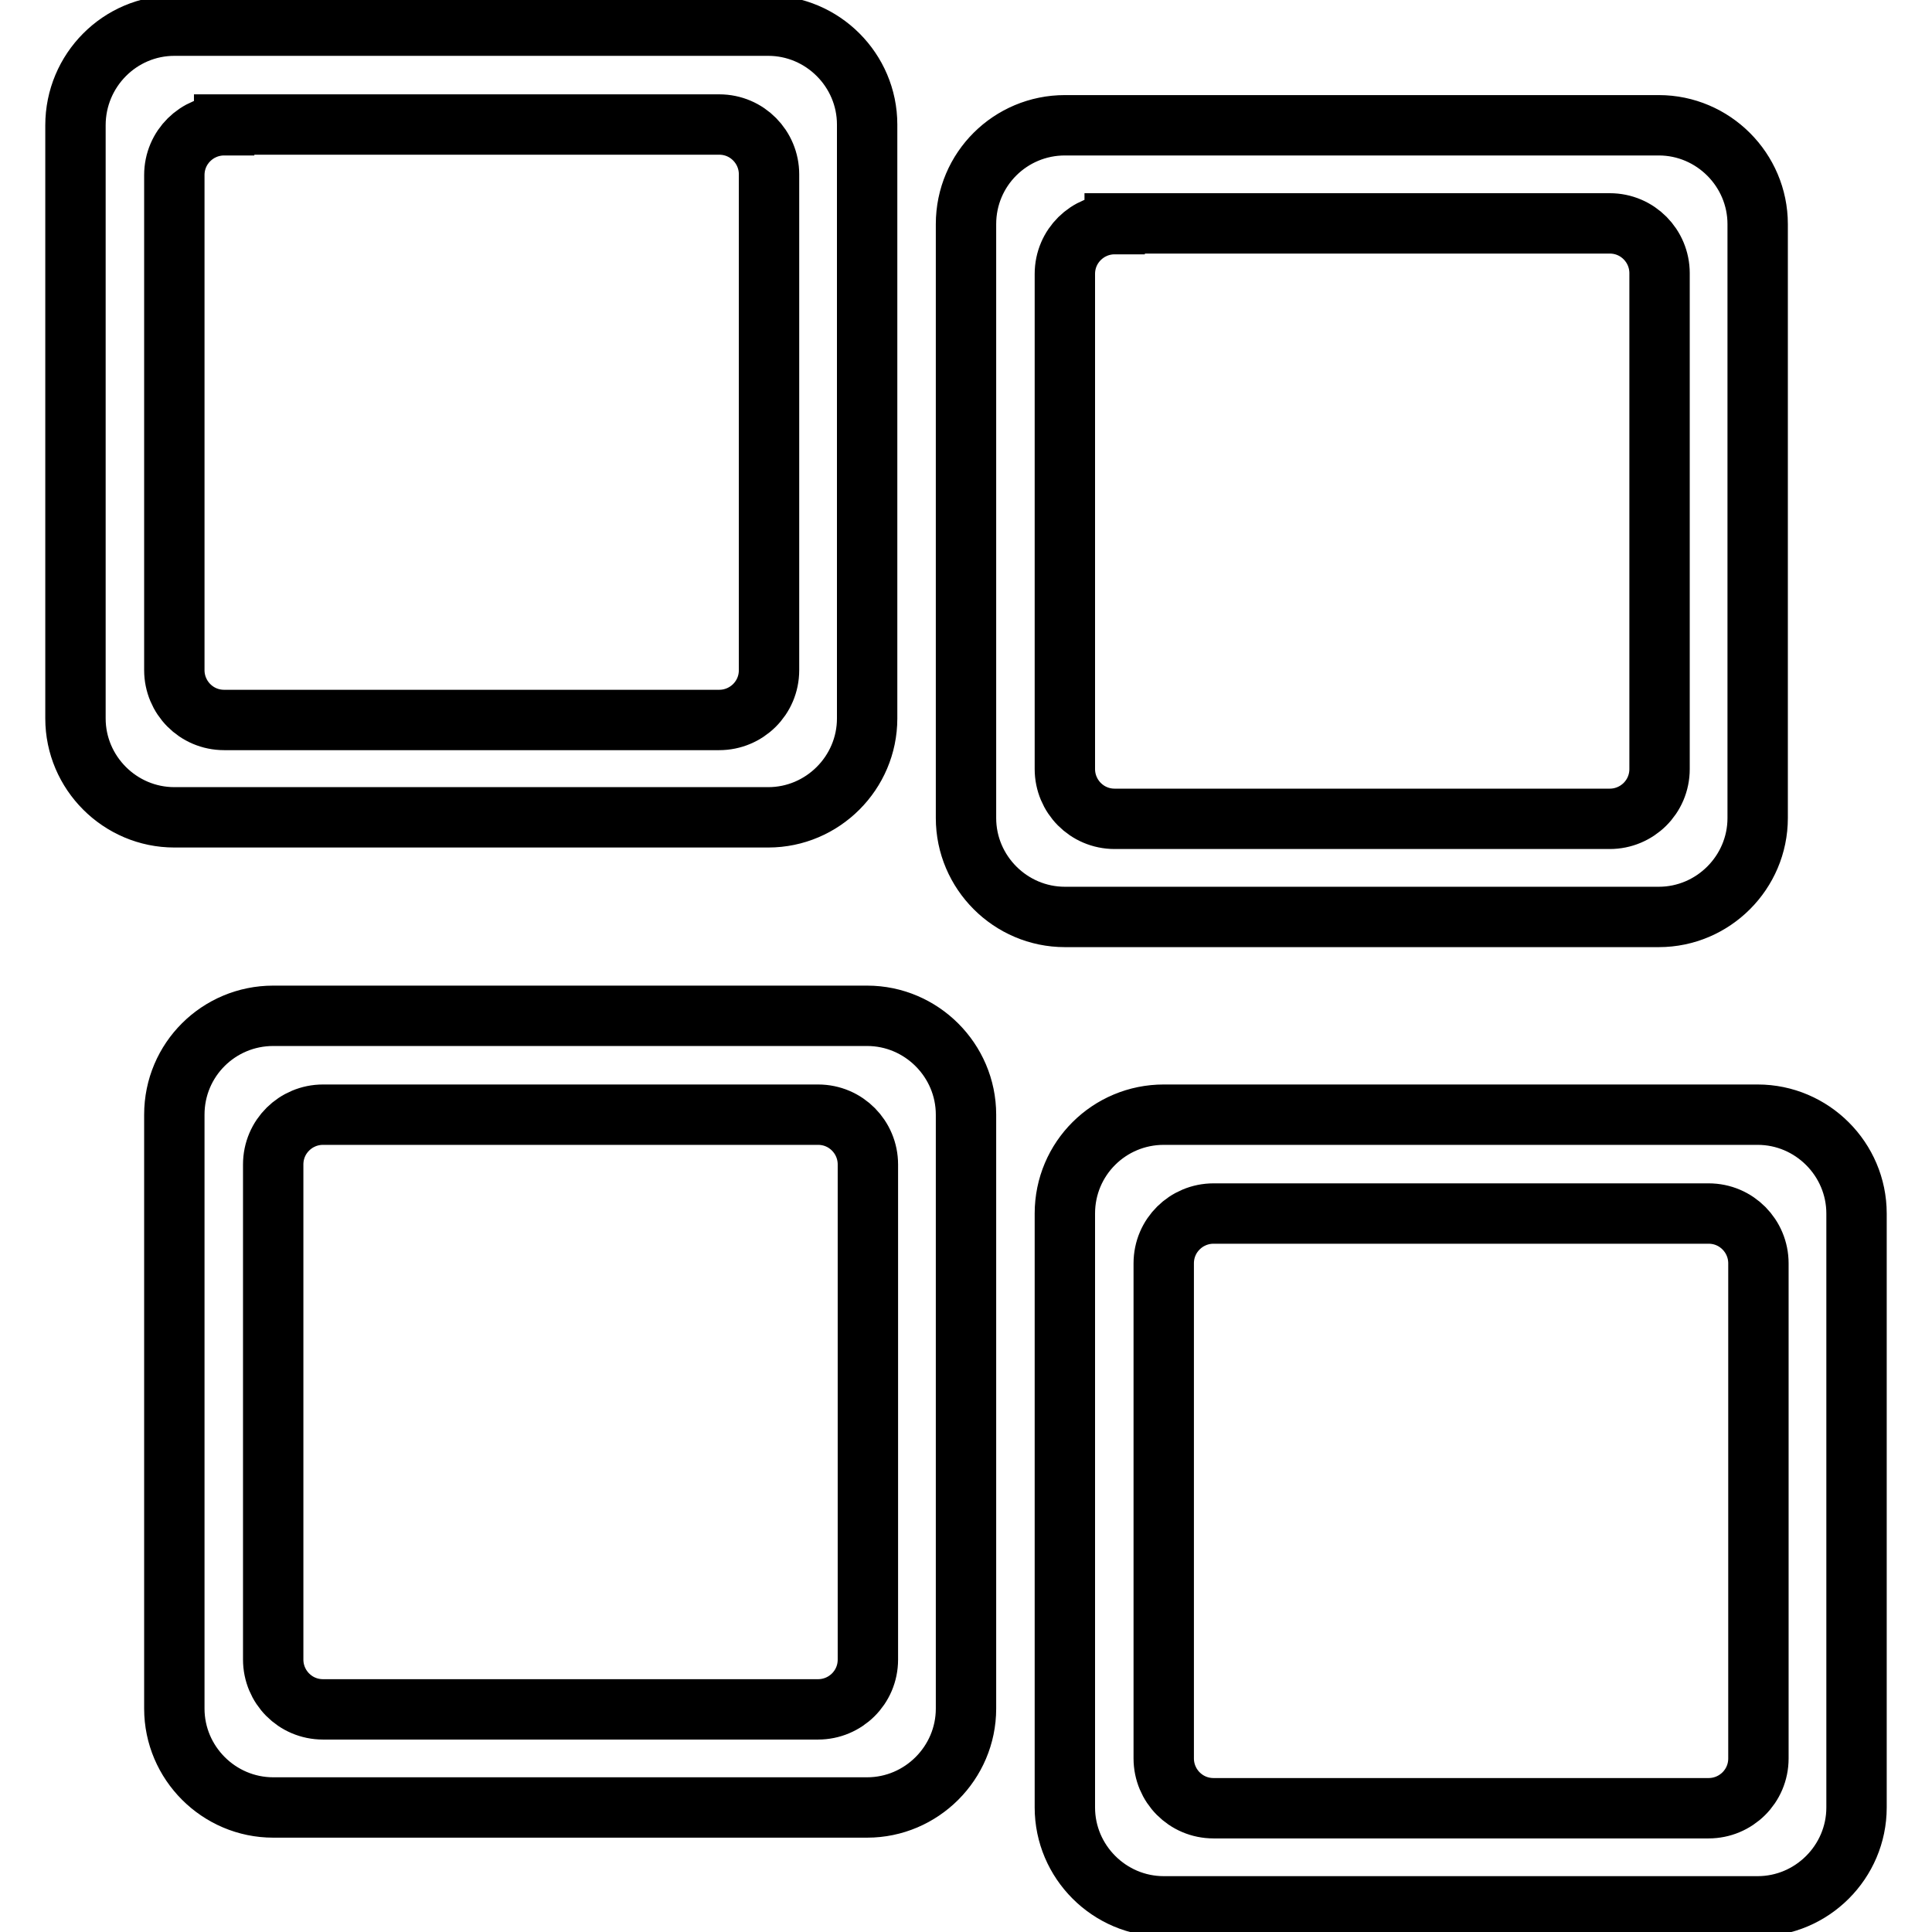 <?xml version="1.0" encoding="utf-8"?>
<!-- Svg Vector Icons : http://www.onlinewebfonts.com/icon -->
<!DOCTYPE svg PUBLIC "-//W3C//DTD SVG 1.1//EN" "http://www.w3.org/Graphics/SVG/1.1/DTD/svg11.dtd">
<svg version="1.1" xmlns="http://www.w3.org/2000/svg" xmlns:xlink="http://www.w3.org/1999/xlink" x="0px" y="0px" viewBox="0 0 256 256" enable-background="new 0 0 256 256" xml:space="preserve">
<g> <path stroke-width="8" fill-opacity="0" stroke="#000000"  d="M23.1,3.4h78.7c7.2,0,13.1,5.9,13.1,13.1l0,0v78.7c0,7.2-5.9,13.1-13.1,13.1l0,0H23.1 c-7.2,0-13.1-5.9-13.1-13.1l0,0V16.6C10,9.3,15.9,3.4,23.1,3.4z M29.7,16.6c-3.6,0-6.6,2.9-6.6,6.6v65.6c0,3.6,2.9,6.6,6.6,6.6l0,0 h65.6c3.6,0,6.6-2.9,6.6-6.6V23.1c0-3.6-2.9-6.6-6.6-6.6H29.7z M36.2,134.6h78.7c7.2,0,13.1,5.9,13.1,13.1v78.7 c0,7.2-5.9,13.1-13.1,13.1l0,0H36.2c-7.2,0-13.1-5.9-13.1-13.1v-78.7C23.1,140.4,29,134.6,36.2,134.6L36.2,134.6z M42.8,147.7 c-3.6,0-6.6,2.9-6.6,6.6v65.6c0,3.6,2.9,6.6,6.6,6.6h65.6c3.6,0,6.6-2.9,6.6-6.6v-65.6c0-3.6-2.9-6.6-6.6-6.6H42.8z M141.1,16.6 h78.7c7.2,0,13.1,5.9,13.1,13.1l0,0v78.7c0,7.2-5.9,13.1-13.1,13.1l0,0h-78.7c-7.2,0-13.1-5.9-13.1-13.1l0,0V29.7 C128,22.4,133.9,16.6,141.1,16.6L141.1,16.6z M147.7,29.7c-3.6,0-6.6,2.9-6.6,6.6v65.6c0,3.6,2.9,6.6,6.6,6.6h65.6 c3.6,0,6.6-2.9,6.6-6.6V36.2c0-3.6-2.9-6.6-6.6-6.6H147.7z M154.2,147.7h78.7c7.2,0,13.1,5.9,13.1,13.1l0,0v78.7 c0,7.2-5.9,13.1-13.1,13.1l0,0h-78.7c-7.2,0-13.1-5.9-13.1-13.1l0,0v-78.7C141.1,153.5,147,147.7,154.2,147.7L154.2,147.7z  M160.8,160.8c-3.6,0-6.6,2.9-6.6,6.6v65.6c0,3.6,2.9,6.6,6.6,6.6h65.6c3.6,0,6.6-2.9,6.6-6.6v-65.6c0-3.6-2.9-6.6-6.6-6.6H160.8z" /></g>
</svg>
